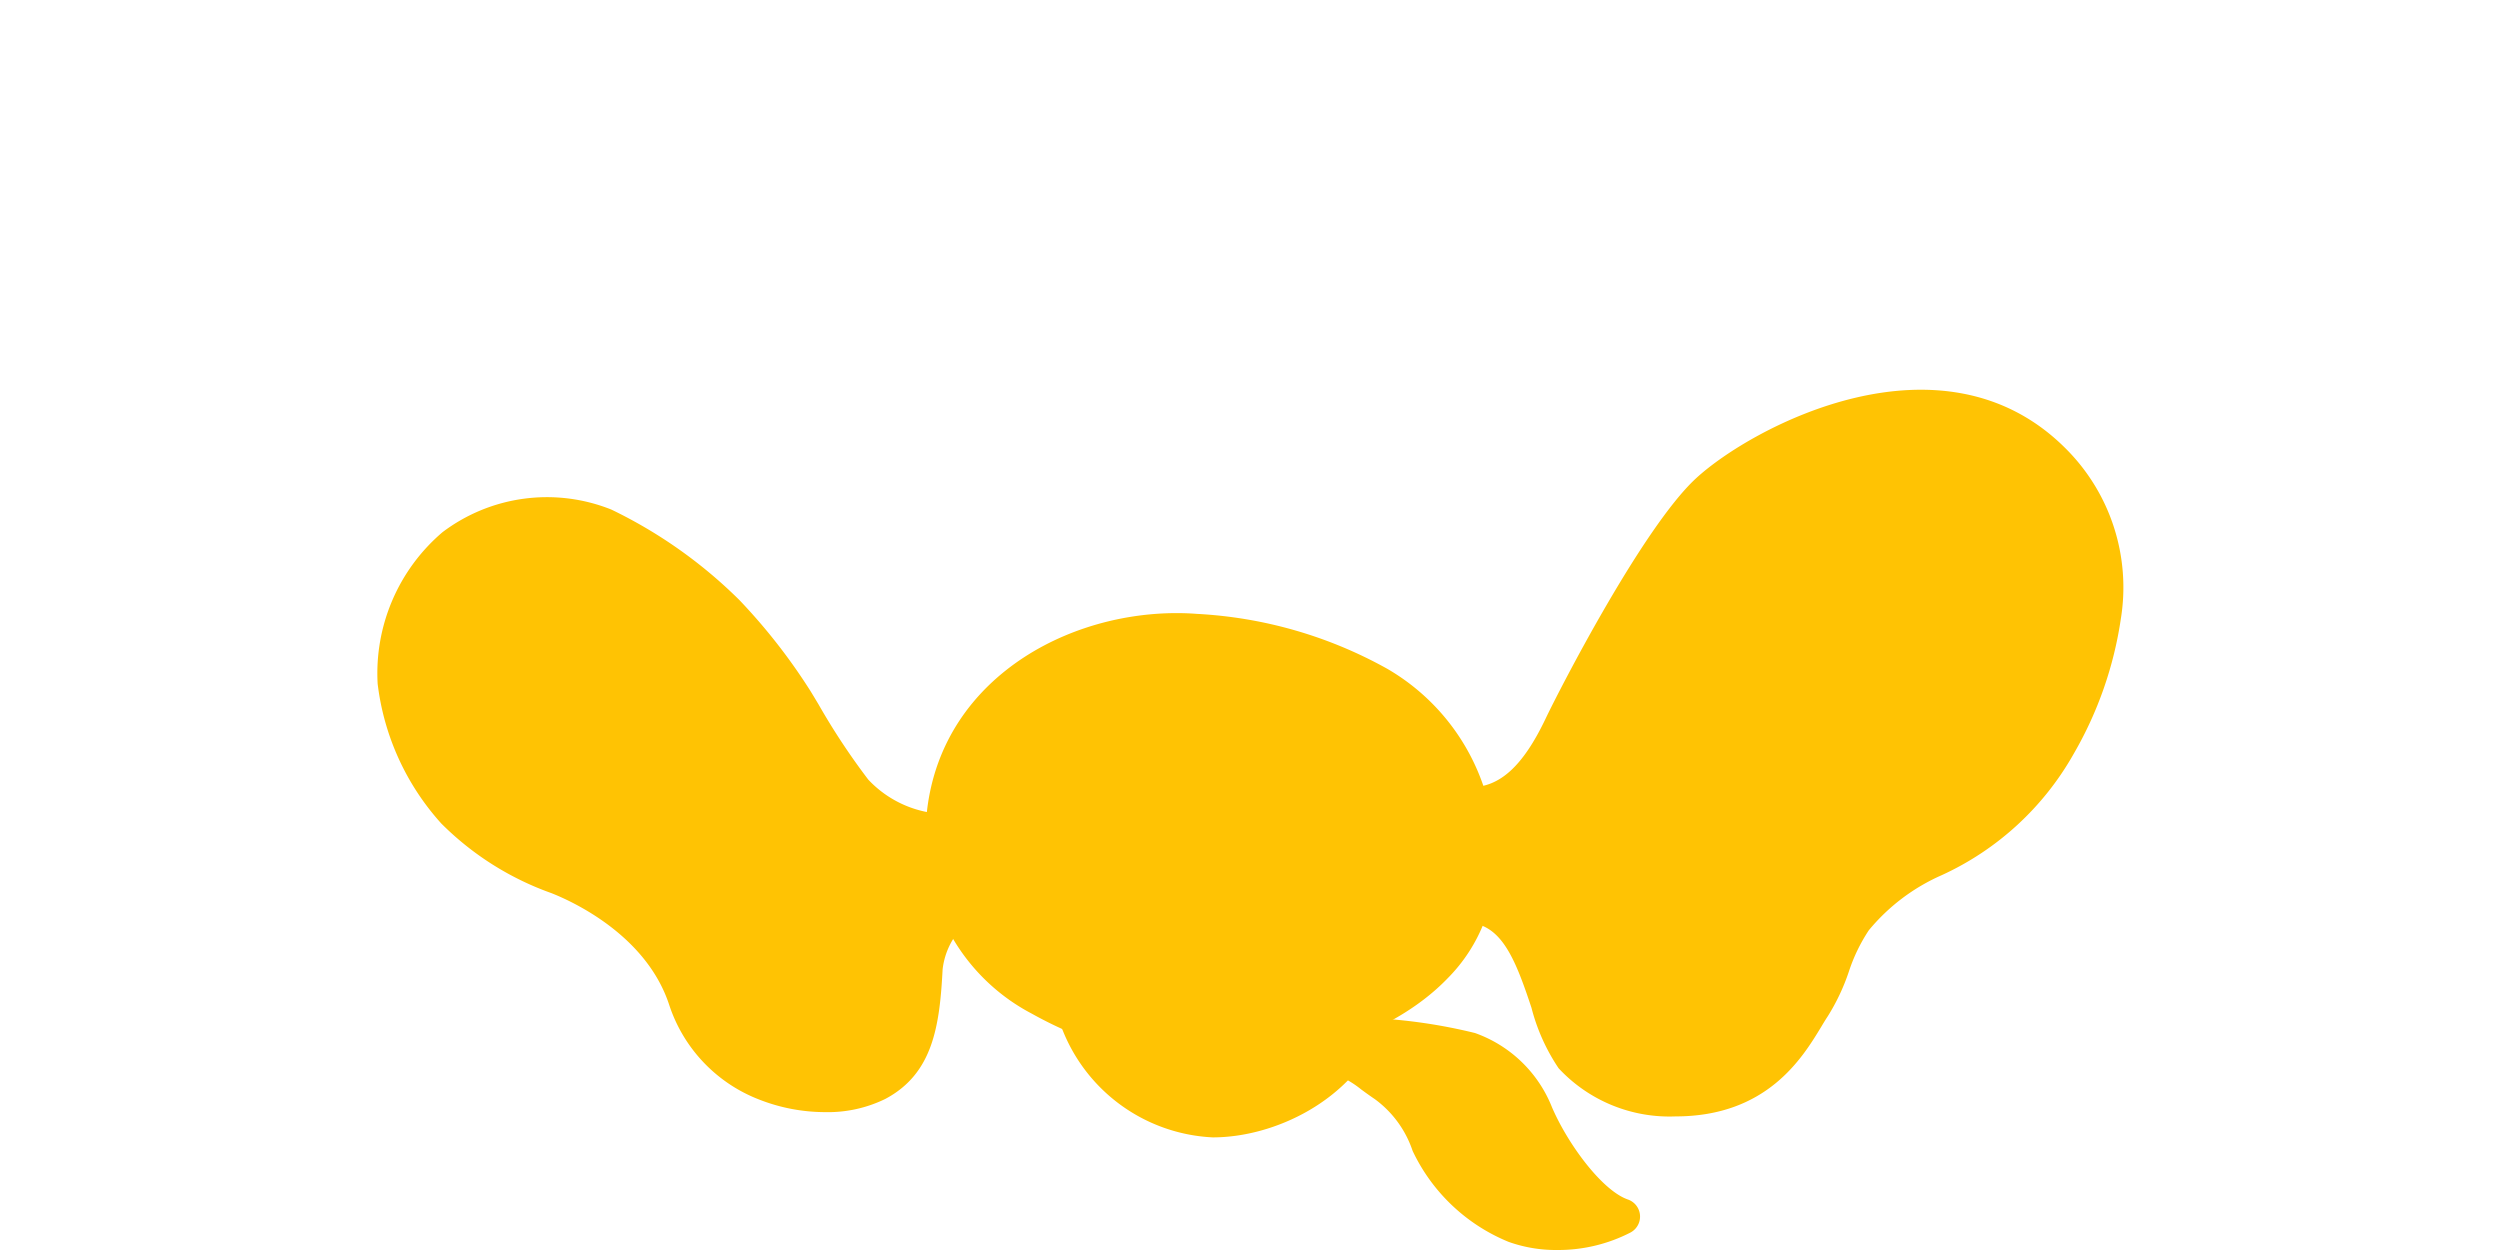 <svg xmlns="http://www.w3.org/2000/svg" width="128" height="64" viewBox="0 0 128 64"><defs><style>.a{fill:#ffc303;}</style></defs><path class="a" d="M55.224,52.376a7.801,7.801,0,0,0,6.871,5.007c2.587,0,6.347-1.495,7.763-4.885"/><path class="a" d="M61.2,32.351c6.011.46,14.108,2.863,14.419,11.462.278,7.625-9.517,10.028-14.002,9.752-4.442-.276-13.307-2.723-13.307-10.677C48.309,35.171,55.759,31.93,61.2,32.351Z"/><path class="a" d="M75.281,41.283c2.403,0,3.758-2.091,4.683-4.034.923-1.942,4.992-9.703,7.487-12.014S99.235,17.79,105.104,23.661c4.806,4.806,1.94,11.593.276,14.513-3.42,6.007-7.807,5.367-10.444,8.962-1.015,1.39-1.199,3.052-2.124,4.437-.923,1.386-2.308,4.714-7.024,4.714a6.859,6.859,0,0,1-5.268-2.127c-1.48-1.806-1.6-7.27-4.992-7.761"/><path class="a" d="M48.107,42.642a6.493,6.493,0,0,1-4.374-2.096,43.676,43.676,0,0,1-3.019-4.622,29.259,29.259,0,0,0-3.512-4.499,23.613,23.613,0,0,0-6.27-4.437,7.943,7.943,0,0,0-7.717,1.048A8.508,8.508,0,0,0,20.256,35a12.156,12.156,0,0,0,3.021,6.595,14.557,14.557,0,0,0,5.299,3.328c2.449.969,5.501,3.047,6.562,6.283,1.57,4.775,7.208,5.639,9.752,4.297,2.043-1.079,2.311-3.236,2.449-5.867a4.644,4.644,0,0,1,1.51-2.99"/><path class="a" d="M70.167,53.117a26.923,26.923,0,0,1,5.115.737A5.698,5.698,0,0,1,78.609,57.12c.761,1.776,2.651,4.622,4.435,5.235a7.1,7.1,0,0,1-5.483.434,8.412,8.412,0,0,1-4.376-4.13,6.188,6.188,0,0,0-2.278-3.078,10.642,10.642,0,0,0-1.912-1.232"/><path class="a" d="M71.596,34.886a23.098,23.098,0,0,0-10.812-2.574c-4.968,0-8.929,1.526-11.157,4.297a.738.738,0,0,0,1.057,1.022,8.174,8.174,0,0,1,5.106-2.083A7.279,7.279,0,0,1,60.54,37.591a.738.738,0,0,0,1.044.002l.002-.002c1.359-1.359,1.662-1.421,2.394-1.574a10.673,10.673,0,0,0,1.245-.325,5.142,5.142,0,0,1,1.692-.302,13.237,13.237,0,0,1,3.164.601c.302.079.623.162.965.25a.738.738,0,0,0,.55-1.355Z"/><path class="a" d="M79.728,64a7.212,7.212,0,0,1-2.486-.416,9.35,9.35,0,0,1-4.915-4.657,5.404,5.404,0,0,0-1.931-2.648c-.254-.171-.484-.338-.704-.5a5.095,5.095,0,0,0-.987-.627.924.924,0,1,1,.578-1.756l.008.003.029.013a.938.938,0,0,1-.074-.368.926.926,0,0,1,.923-.925,27.545,27.545,0,0,1,5.351.772,6.624,6.624,0,0,1,3.94,3.797c.824,1.916,2.58,4.275,3.889,4.727a.925.925,0,0,1,.136,1.688A8.086,8.086,0,0,1,79.728,64ZM70.344,53.972c.145.101.289.206.439.316.204.149.416.307.638.452a7.183,7.183,0,0,1,2.626,3.512,7.504,7.504,0,0,0,3.834,3.6,5.949,5.949,0,0,0,3.082.189,14.482,14.482,0,0,1-3.205-4.626,4.806,4.806,0,0,0-2.712-2.736A26.742,26.742,0,0,0,70.344,53.972Z"/><path class="a" d="M62.095,58.234a8.722,8.722,0,0,1-7.752-5.656.924.924,0,0,1,1.761-.56l.004.012a6.93,6.93,0,0,0,5.987,4.358c2.052,0,5.588-1.153,6.912-4.319a.925.925,0,1,1,1.706.715C69.215,56.362,65.243,58.234,62.095,58.234Z"/><path class="a" d="M62.336,54.507c-.267,0-.53-.009-.776-.022a20.706,20.706,0,0,1-8.734-2.587,10.154,10.154,0,0,1-5.441-9.01c0-7.467,6.63-11.497,12.869-11.497.344,0,.688.013,1.017.039a22.409,22.409,0,0,1,9.762,2.815,11.071,11.071,0,0,1,5.511,9.532,8.361,8.361,0,0,1-2.431,6.318C71.177,53.144,66.08,54.507,62.336,54.507Zm-2.083-21.27c-4.26,0-11.021,2.622-11.021,9.651,0,8.879,11.933,9.721,12.441,9.752.21.013.43.018.662.018,3.245,0,7.901-1.201,10.449-3.841a6.576,6.576,0,0,0,1.912-4.972c-.3-8.313-8.629-10.19-13.566-10.571-.285-.022-.579-.035-.877-.035Z"/><path class="a" d="M75.034,41.577a.786.786,0,0,1-.743-.535,6.621,6.621,0,0,0-4.729-4.428,8.85,8.85,0,0,0-7.879,1.912.787.787,0,0,1-1.111-.057,6.125,6.125,0,0,0-5.803-2.245,7.717,7.717,0,0,0-5.562,4.617.786.786,0,0,1-1.458-.588,9.238,9.238,0,0,1,6.748-5.577,7.615,7.615,0,0,1,6.717,2.197,10.386,10.386,0,0,1,8.743-1.78,8.159,8.159,0,0,1,5.825,5.45.786.786,0,0,1-.495.995A.83.83,0,0,1,75.034,41.577Z"/><path class="a" d="M55.842,40.853a1.552,1.552,0,0,1-1.533,1.57c-.013,0-.026,0-.038,0a1.756,1.756,0,0,1-1.48-1.662A1.516,1.516,0,0,1,54.2,39.147q.035-.002.07-.003A1.818,1.818,0,0,1,55.842,40.853Z"/><path class="a" d="M62.656,43.712a1.784,1.784,0,0,1-1.775,1.794q-.021,0-.043,0a2.019,2.019,0,0,1-1.71-1.899,1.736,1.736,0,0,1,1.626-1.839q.042-.003.084-.003A2.08,2.08,0,0,1,62.656,43.712Z"/><path class="a" d="M69.336,40.945a1.552,1.552,0,0,1-1.533,1.57c-.013,0-.026,0-.038,0a1.756,1.756,0,0,1-1.478-1.662,1.514,1.514,0,0,1,1.406-1.615c.024-.002.048-.003.071-.003A1.816,1.816,0,0,1,69.336,40.945Z"/><path class="a" d="M63.976,49.447H59.26a.923.923,0,0,1,0-1.846h4.716a.923.923,0,0,1,0,1.846Z"/><path class="a" d="M52.236,51.346a.955.955,0,0,1-.327-.061.923.923,0,0,1-.538-1.19l.001-.003c1.769-4.661,5.345-7.393,9.572-7.296,5.229.11,10.319,3.1,12.102,7.112a.924.924,0,0,1-1.688.75h0c-1.506-3.389-5.904-5.919-10.453-6.016-3.4-.075-6.325,2.21-7.803,6.108A.926.926,0,0,1,52.236,51.346Z"/><path class="a" d="M85.787,57.16a7.75,7.75,0,0,1-5.985-2.464,9.994,9.994,0,0,1-1.39-3.096c-.794-2.398-1.475-4.113-3.017-4.336a.924.924,0,1,1,.249-1.831l.016.002c2.791.403,3.74,3.275,4.505,5.582a9.174,9.174,0,0,0,1.068,2.508,5.962,5.962,0,0,0,4.553,1.789c3.637,0,4.99-2.232,5.884-3.705.127-.215.252-.416.37-.596a9.257,9.257,0,0,0,.888-1.916A10.181,10.181,0,0,1,94.192,46.54,11.869,11.869,0,0,1,98.54,43.182a13.118,13.118,0,0,0,6.038-5.516c1.447-2.543,4.334-8.94-.127-13.4-5.308-5.31-13.98-.618-16.37,1.596-2.282,2.109-6.191,9.445-7.281,11.733-.934,1.96-2.519,4.564-5.518,4.564a.925.925,0,0,1-.038-1.85c.013,0,.026,0,.038,0,1.506,0,2.692-1.083,3.85-3.508.723-1.522,4.976-9.782,7.692-12.299,2.837-2.627,12.602-7.879,18.933-1.544a10.033,10.033,0,0,1,2.83,8.726,19.401,19.401,0,0,1-2.403,6.893,14.855,14.855,0,0,1-6.766,6.231,10.115,10.115,0,0,0-3.736,2.824A8.772,8.772,0,0,0,94.66,49.75a10.681,10.681,0,0,1-1.079,2.284c-.099.149-.206.325-.329.531C92.279,54.17,90.468,57.16,85.787,57.16Z"/><path class="a" d="M42.245,56.941a9.265,9.265,0,0,1-3.398-.653,7.806,7.806,0,0,1-4.586-4.845c-1.166-3.547-4.906-5.27-6.024-5.713a15.129,15.129,0,0,1-5.641-3.565,12.987,12.987,0,0,1-3.26-7.151,9.492,9.492,0,0,1,3.319-7.765A8.873,8.873,0,0,1,31.301,26.09a24.247,24.247,0,0,1,6.562,4.639,29.978,29.978,0,0,1,3.639,4.661c.123.202.261.43.41.68a34.873,34.873,0,0,0,2.543,3.845,5.579,5.579,0,0,0,3.791,1.758.925.925,0,0,1-.264,1.83l-.012-.002a7.335,7.335,0,0,1-4.957-2.429,36.721,36.721,0,0,1-2.688-4.056c-.145-.241-.281-.465-.399-.662a28.021,28.021,0,0,0-3.385-4.332,22.479,22.479,0,0,0-5.976-4.236,7.072,7.072,0,0,0-6.792.934,7.626,7.626,0,0,0-2.594,6.16,11.191,11.191,0,0,0,2.778,6.038A13.356,13.356,0,0,0,28.916,44.01c1.307.517,5.683,2.543,7.099,6.853a5.939,5.939,0,0,0,3.526,3.71,6.302,6.302,0,0,0,4.917.061c1.475-.78,1.809-2.267,1.958-5.099a5.532,5.532,0,0,1,1.802-3.617.924.924,0,1,1,1.261,1.35,3.753,3.753,0,0,0-1.217,2.363c-.151,2.863-.476,5.336-2.942,6.638A6.682,6.682,0,0,1,42.245,56.941Z"/><path class="a" d="M83.696,47.588a2.456,2.456,0,0,1-1.039-.228,2.426,2.426,0,0,1-1.261-2.907c.59-3.337,5.134-5.433,6.68-5.902a.923.923,0,0,1,.537,1.767,11.938,11.938,0,0,0-3.828,2.148A3.28,3.28,0,0,1,86.011,45.97a2.405,2.405,0,0,1-1.35,1.425A2.444,2.444,0,0,1,83.696,47.588Zm-.125-3.731a2.769,2.769,0,0,0-.355.916c-.132.75.123.864.217.912a.651.651,0,0,0,.513.004.556.556,0,0,0,.324-.342,1.519,1.519,0,0,0-.596-1.403C83.636,43.914,83.601,43.888,83.571,43.857Z"/><path class="a" d="M40.888,48.645a2.748,2.748,0,0,1-2.591-1.828,2.797,2.797,0,0,1,.189-2.232,2.949,2.949,0,0,1,.772-.908,13.244,13.244,0,0,0-3.221-1.5.924.924,0,1,1,.482-1.785c1.535.412,5.003,2.03,6.046,3.889.338.601,1.366,2.425-.118,3.784A2.276,2.276,0,0,1,40.888,48.645Zm-.114-3.723a1.208,1.208,0,0,0-.664.544.94.94,0,0,0-.059.763.877.877,0,0,0,.612.539.603.603,0,0,0,.535-.066c.151-.136.403-.368-.241-1.513A1.99,1.99,0,0,0,40.774,44.922Z"/></svg>